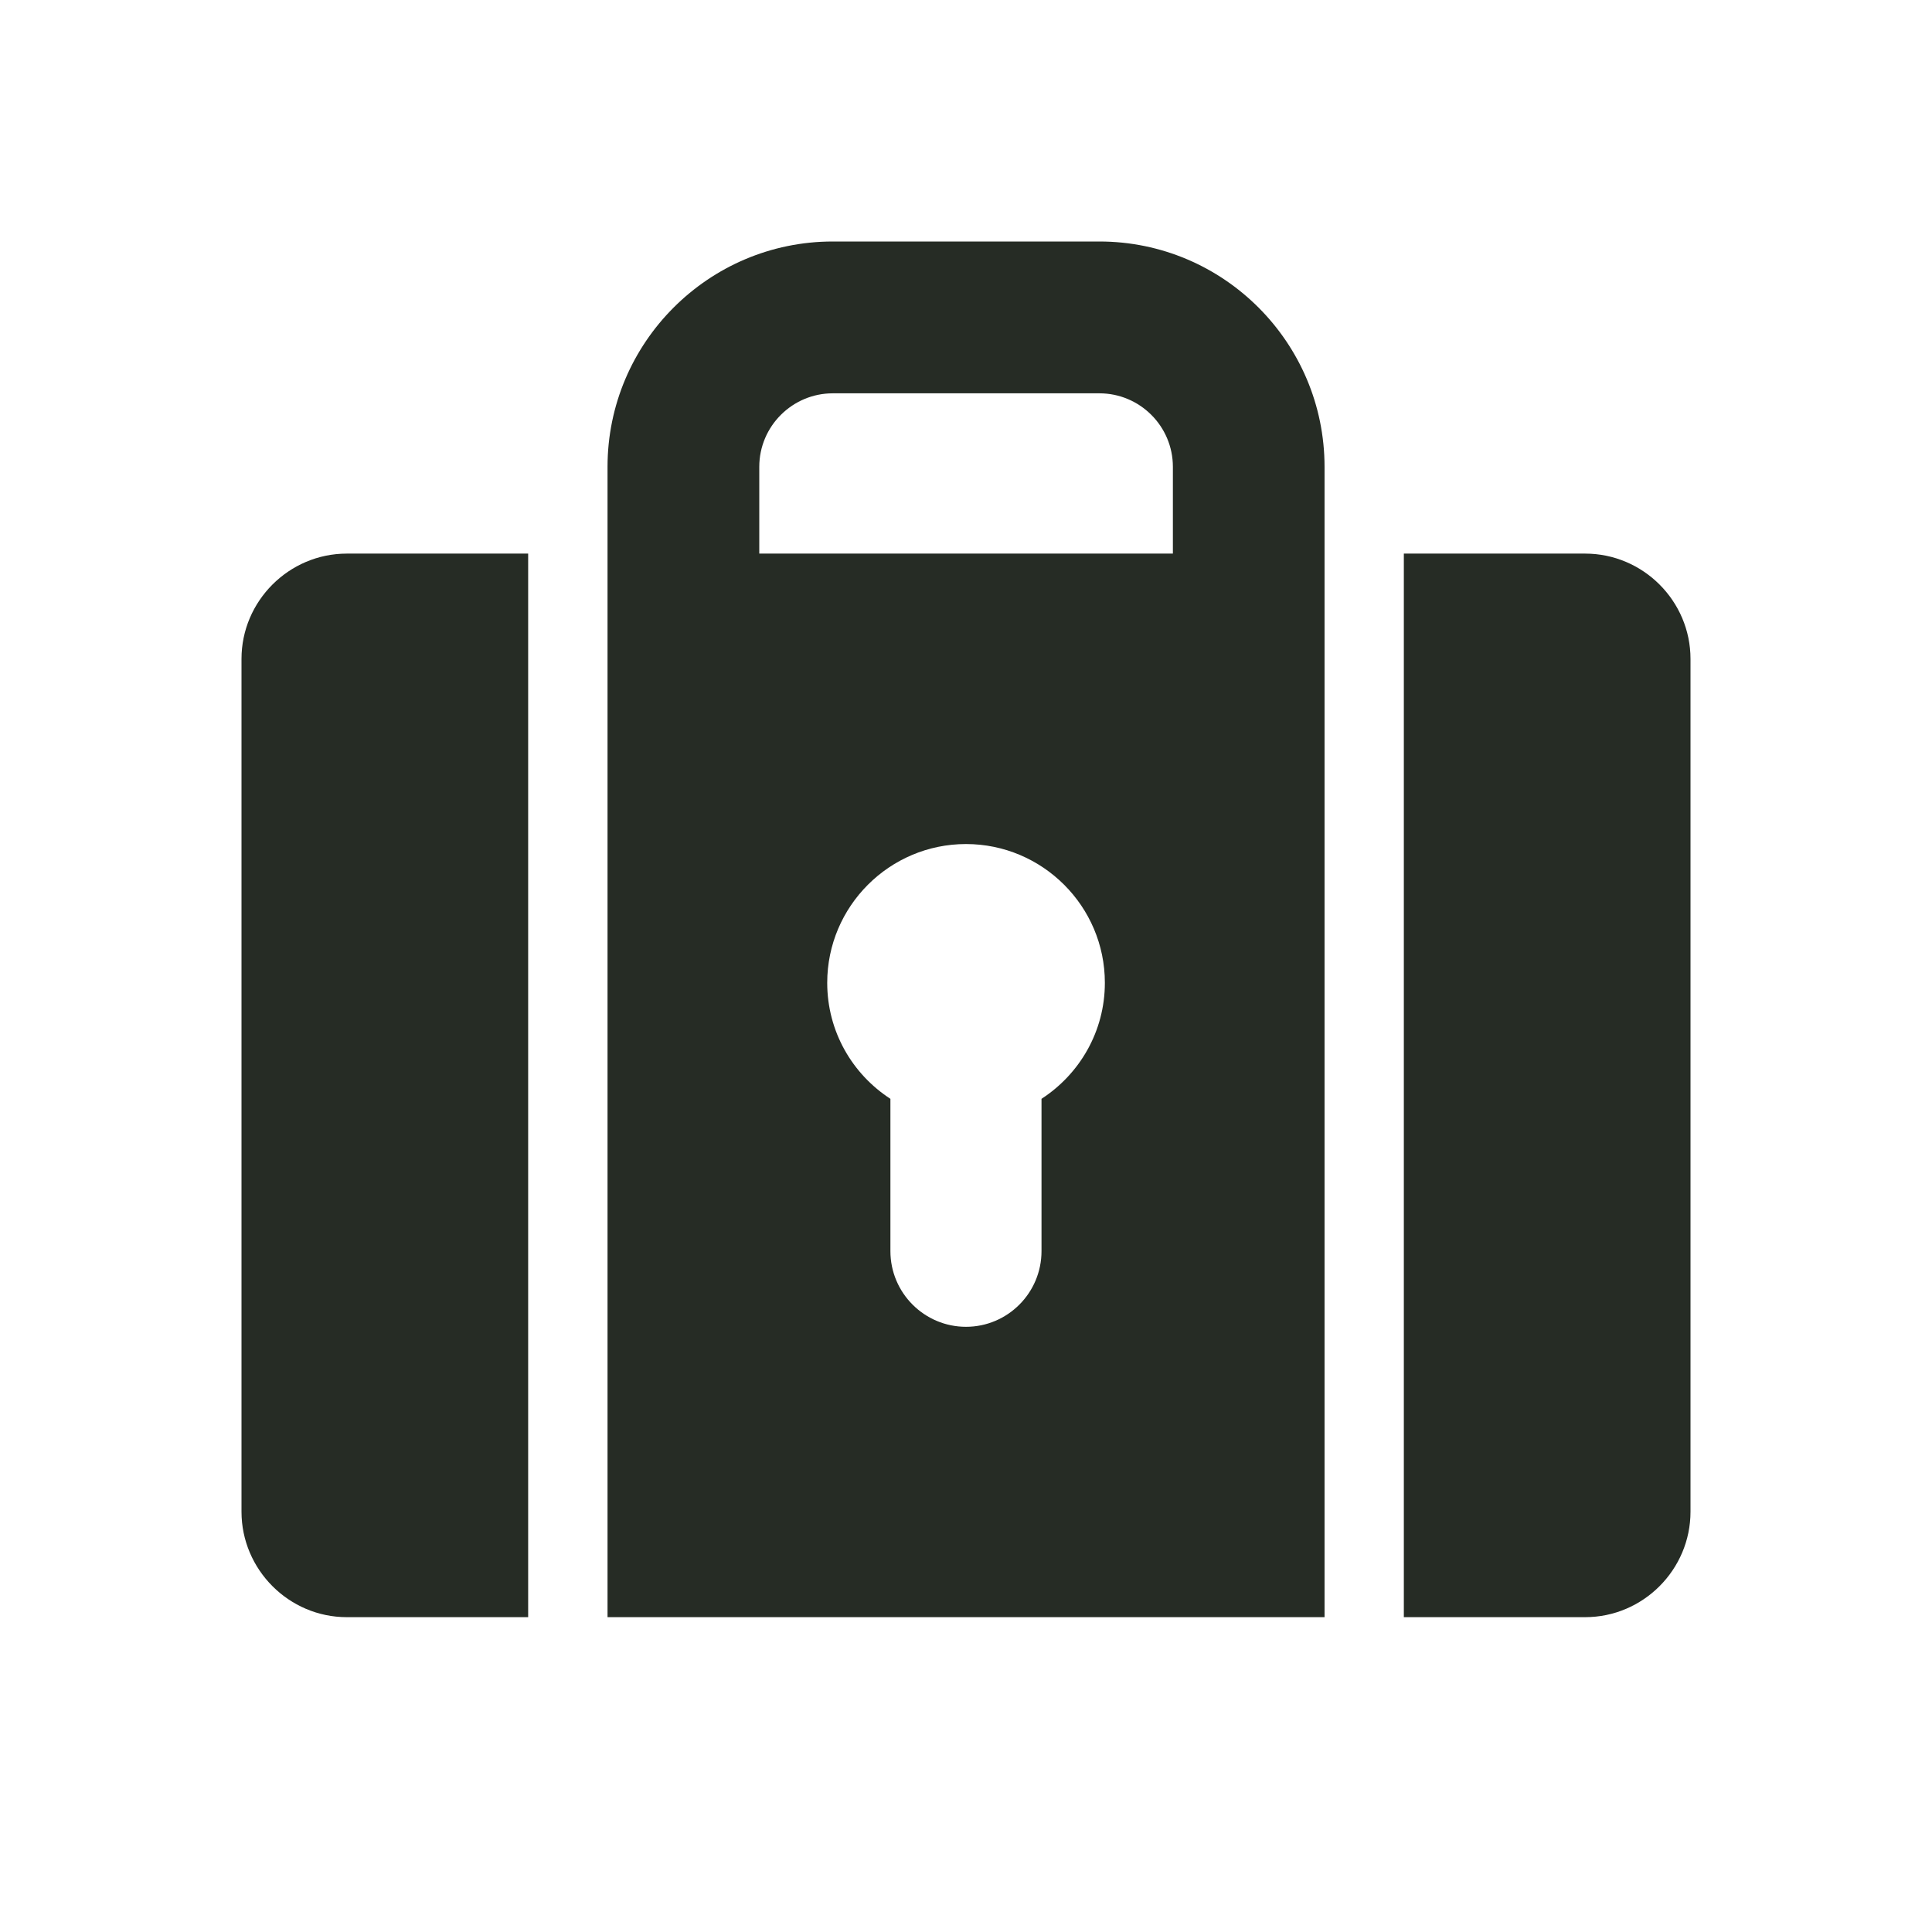 <svg width="24" height="24" viewBox="0 0 24 24" fill="none" xmlns="http://www.w3.org/2000/svg">
<path fill-rule="evenodd" clip-rule="evenodd" d="M9.432 6.877H14.57V5.799C14.57 5.295 14.16 4.886 13.657 4.886H10.345C9.843 4.886 9.432 5.295 9.432 5.799V6.877ZM12.938 15.542V13.65C13.411 13.343 13.725 12.813 13.725 12.209C13.725 11.258 12.95 10.485 12 10.485C11.05 10.485 10.276 11.258 10.276 12.209C10.276 12.813 10.588 13.343 11.061 13.65V15.542C11.061 16.06 11.482 16.482 12 16.482C12.518 16.482 12.938 16.06 12.938 15.542ZM10.345 3H13.657C15.2 3 16.454 4.256 16.454 5.799V6.877V20.089H7.547V6.877V5.799C7.547 4.256 8.803 3 10.345 3ZM3 8.185V18.779C3 19.498 3.589 20.089 4.308 20.089H6.561V6.877H4.308C3.589 6.877 3 7.467 3 8.185ZM19.691 6.877H17.439V20.089H19.691C20.412 20.089 21 19.498 21 18.779V8.185C21 7.467 20.412 6.877 19.691 6.877Z" fill="#262C25"/>
</svg>
